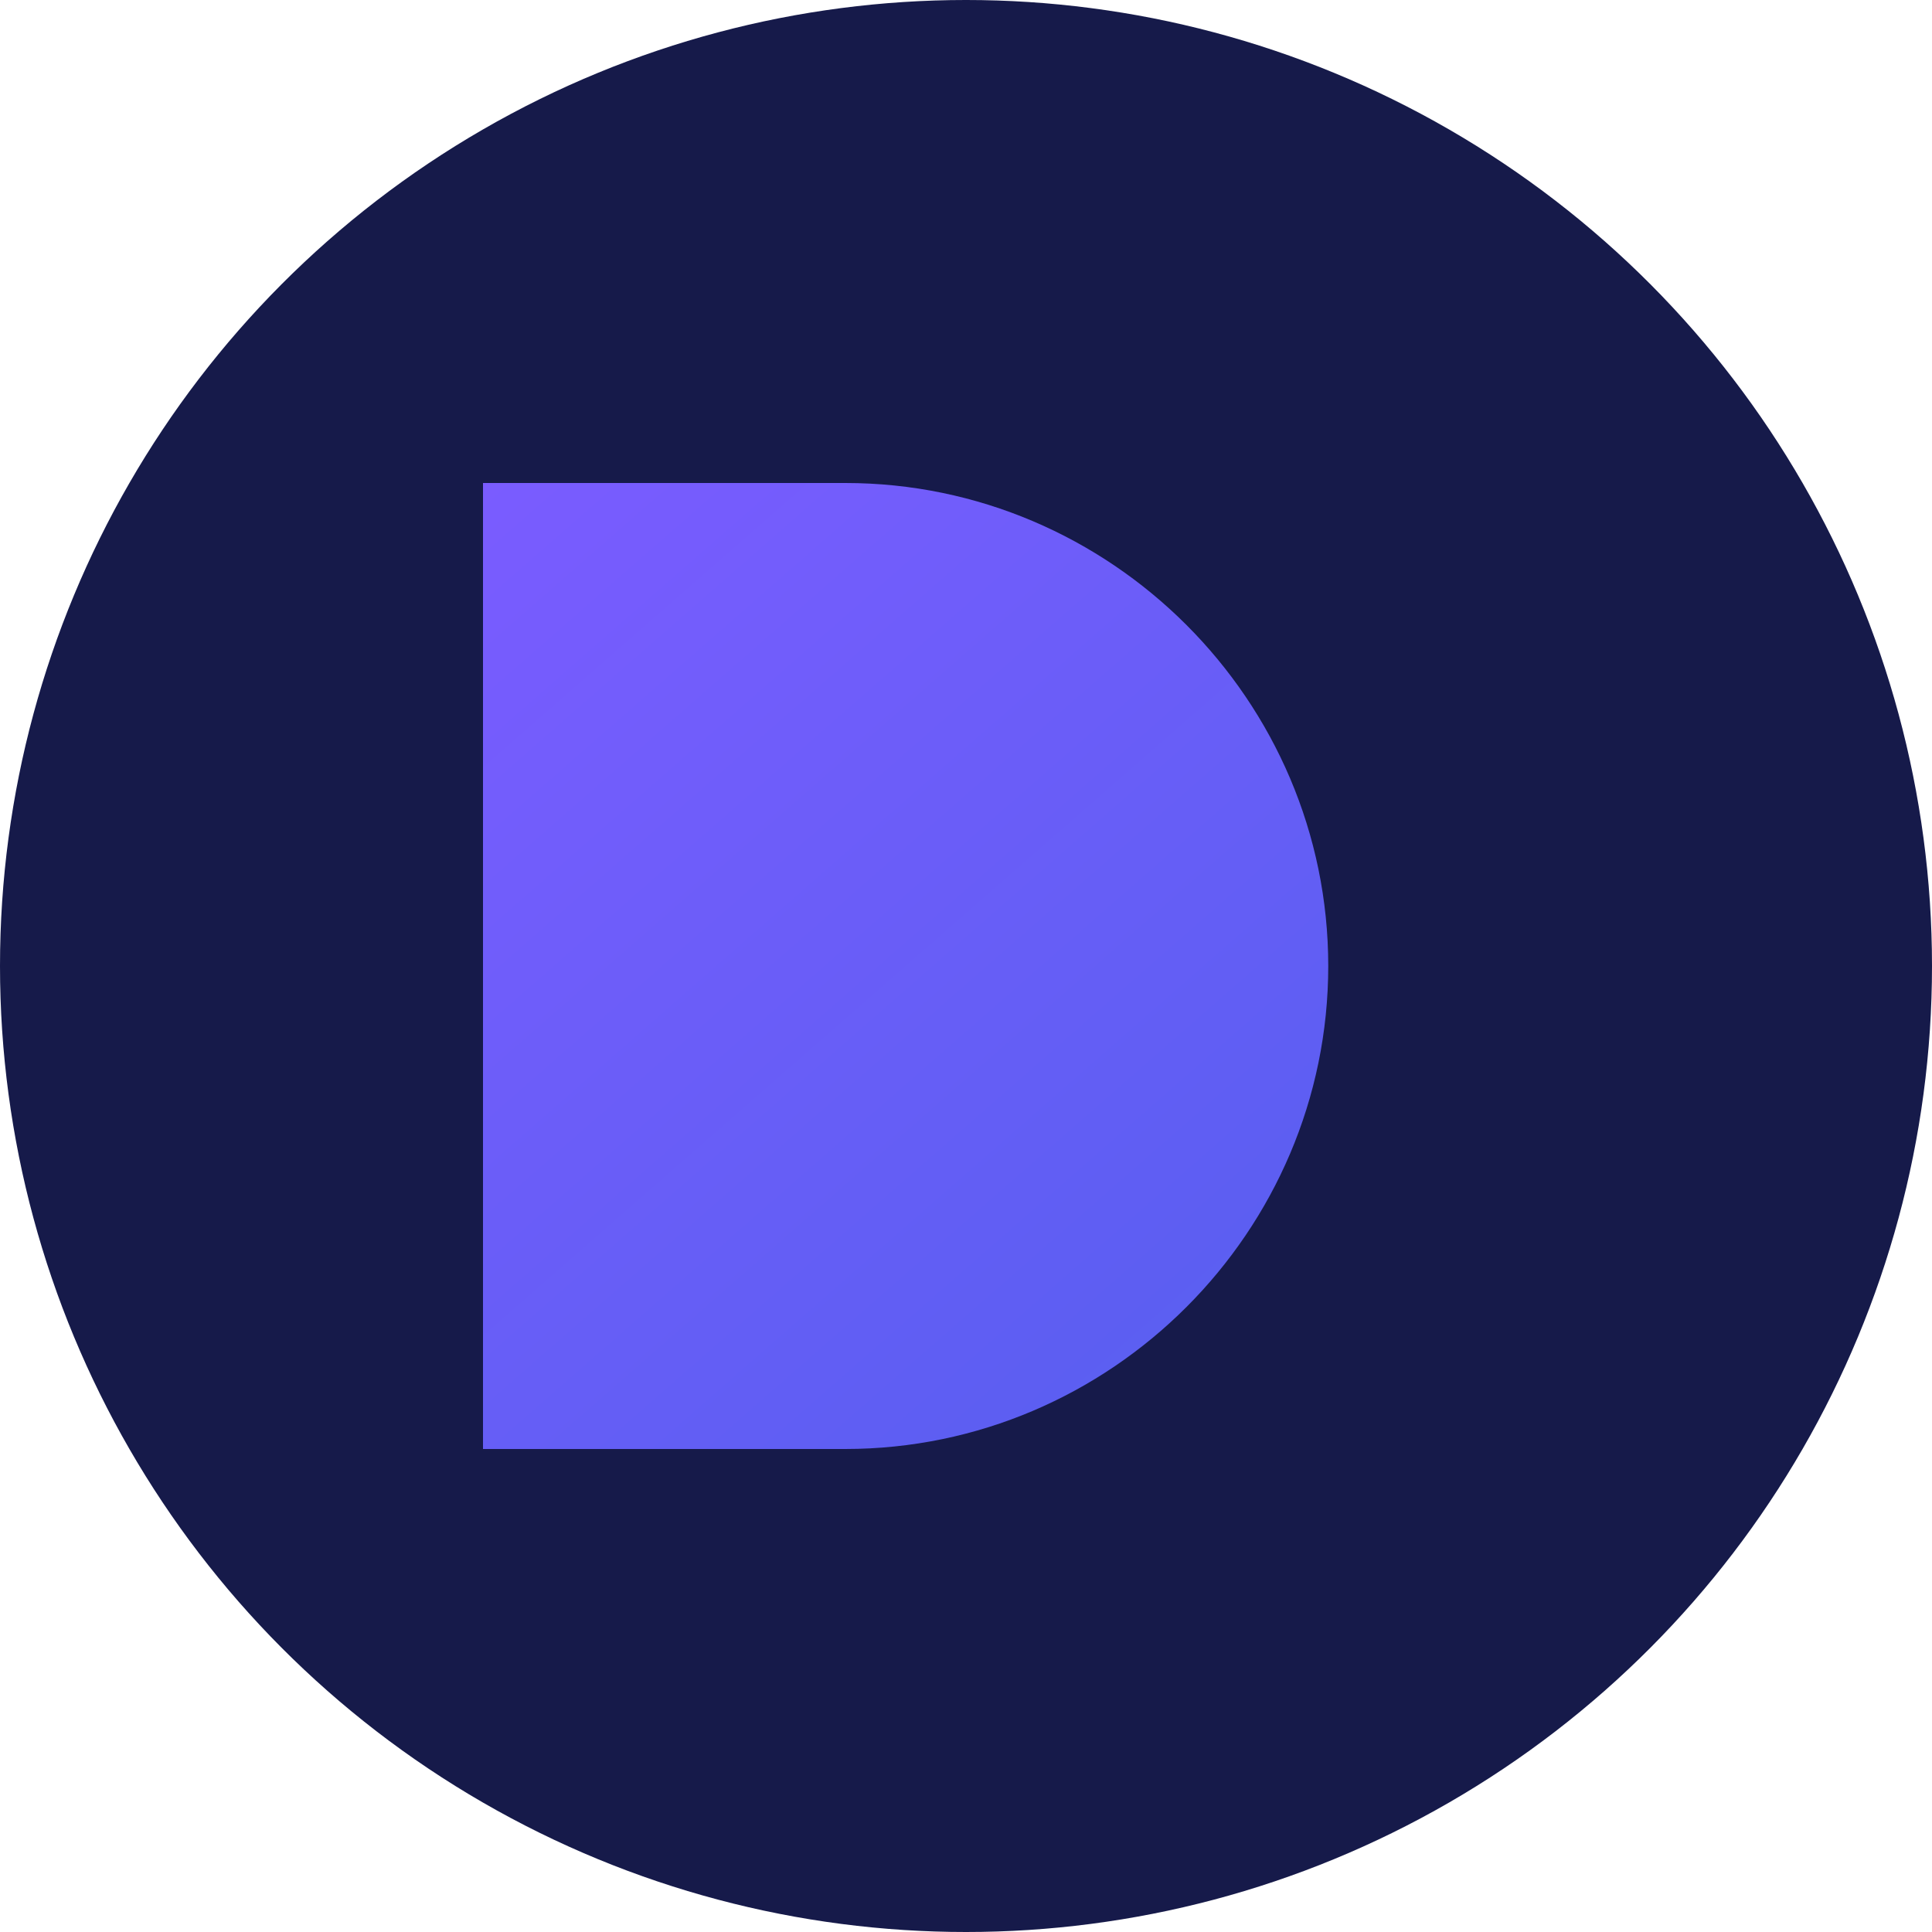<svg viewBox="0 0 32 32" fill="none" xmlns="http://www.w3.org/2000/svg"><circle cx="16" cy="16" r="16" fill="#161A4A"/><path d="M8 8h6c4.4 0 8 3.6 8 8s-3.6 8-8 8H8V8z" fill="url(#gradient)"/><defs><linearGradient id="gradient" x1="8" y1="8" x2="22" y2="24" gradientUnits="userSpaceOnUse"><stop stop-color="#7A5CFF"/><stop offset="1" stop-color="#565FEF"/></linearGradient></defs></svg>
